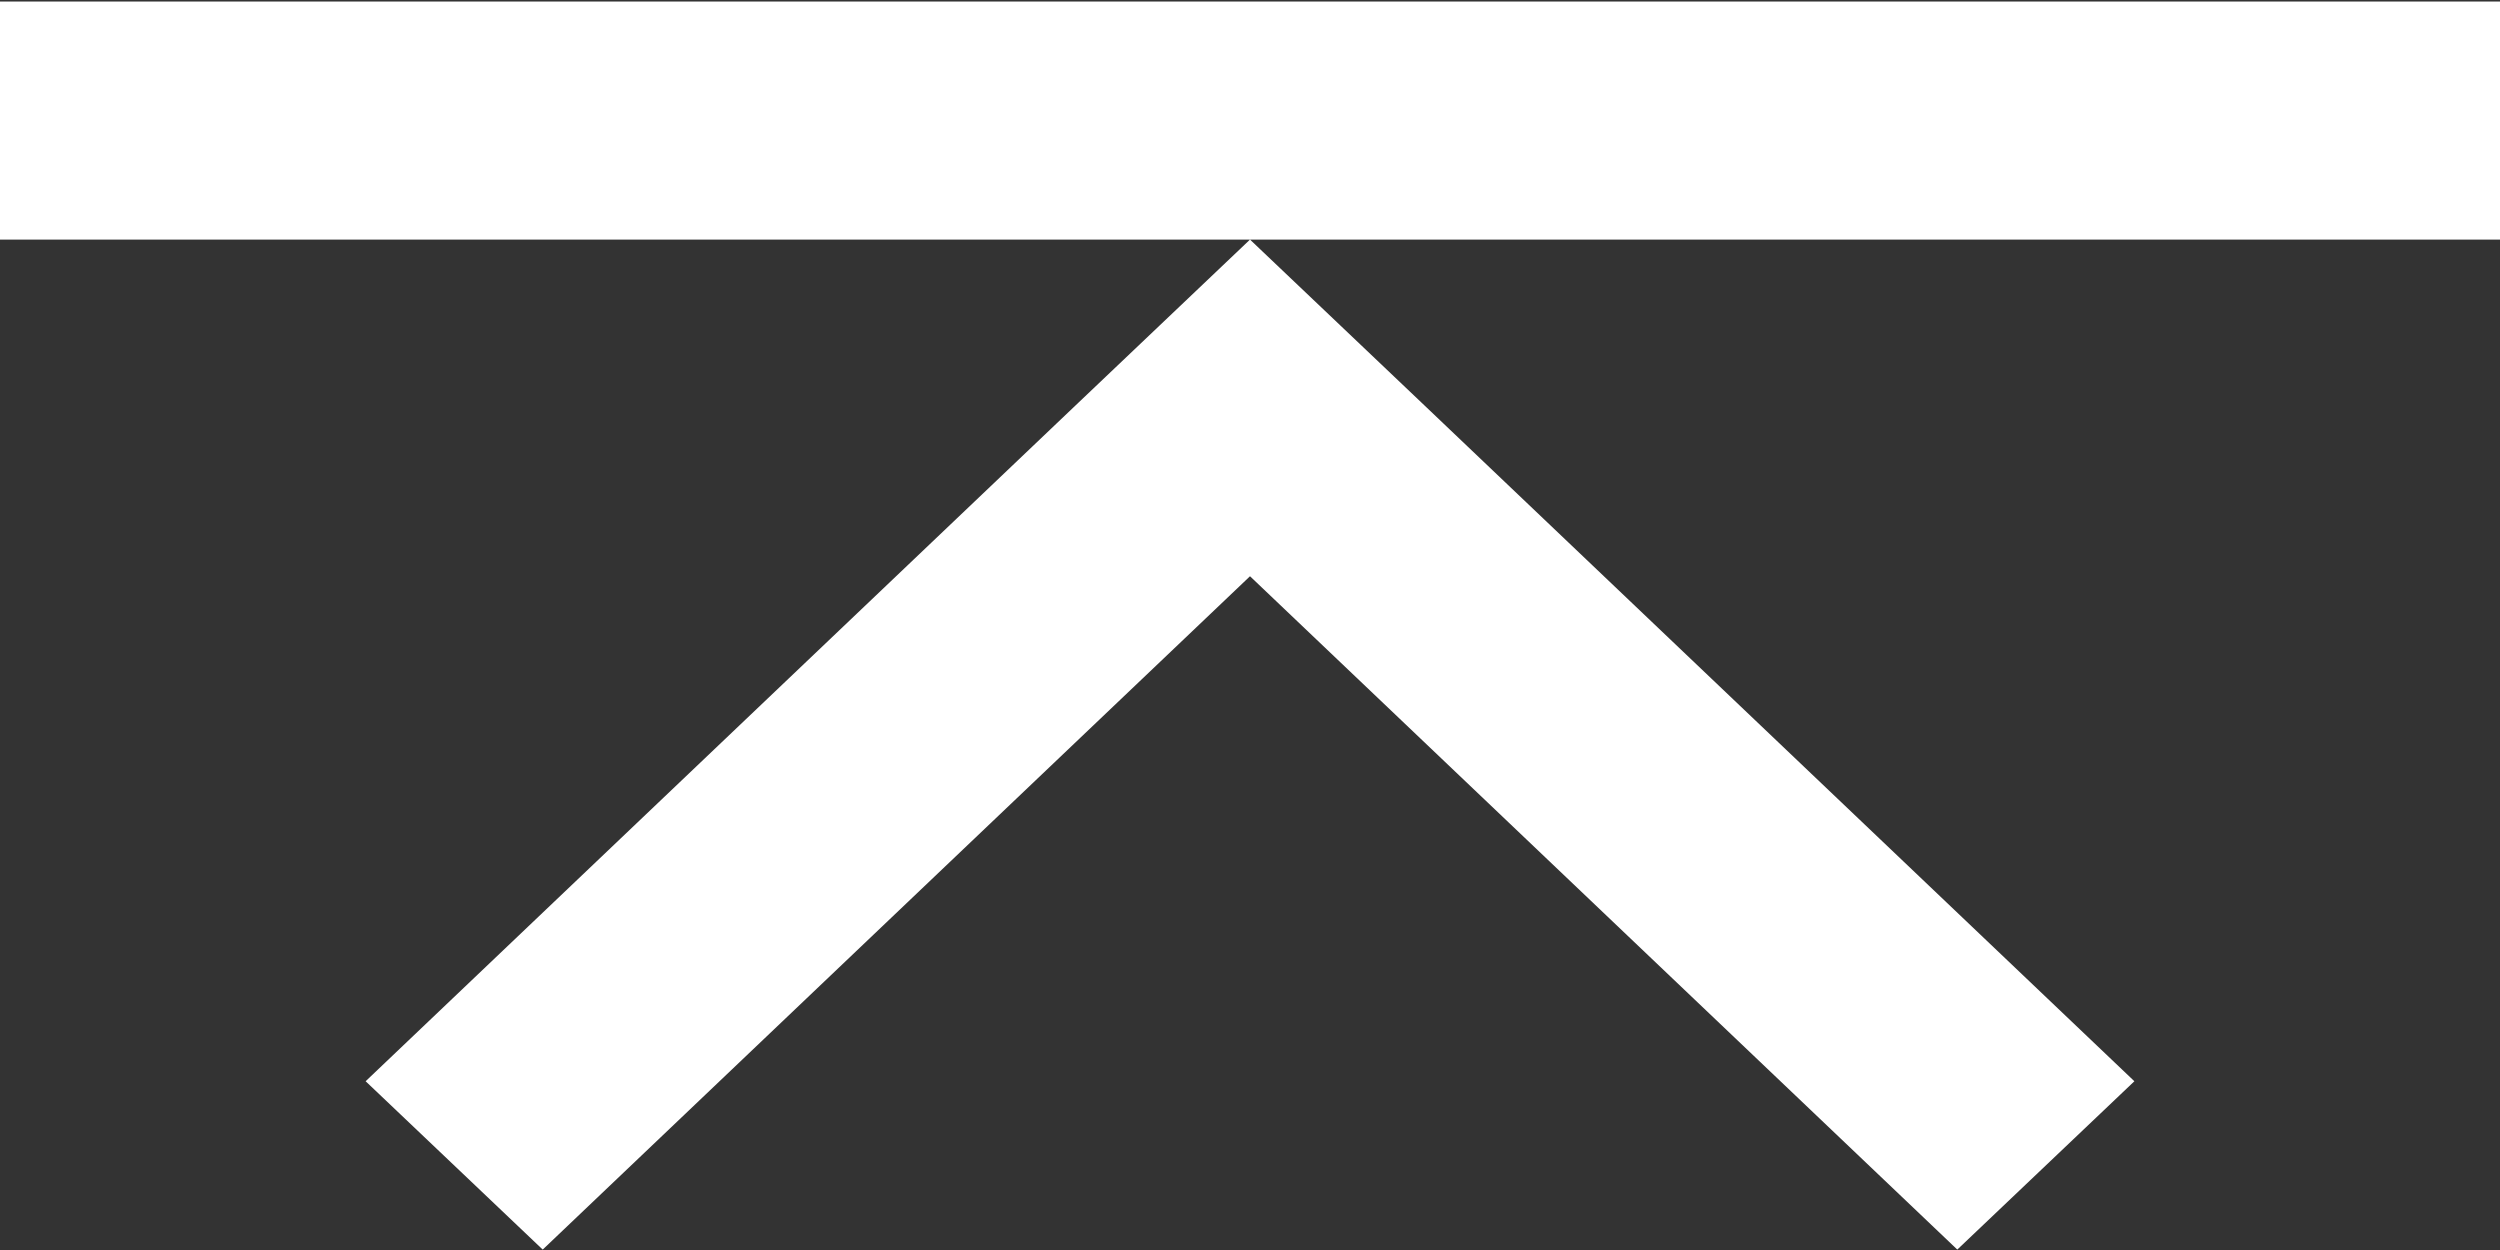 <svg xmlns="http://www.w3.org/2000/svg" width="24" height="12" viewBox="0 0 24 12">
  <rect x="0" y="0" width="24" height="12" fill="#333333" stroke="none"/>
  <defs>
    <style>
      .cls-1 {
        fill: #fff;
        fill-rule: evenodd;
      }
    </style>
  </defs>
  <path id="ico" class="cls-1" d="M1322,280.3h-24v-2.285h24V280.3Zm-3.51,8.08-6.79-6.464L1310,280.3l-1.7,1.616-6.79,6.464,1.7,1.616,6.79-6.464,6.79,6.464Z" transform="translate(-1298 -278)"/>
</svg>
